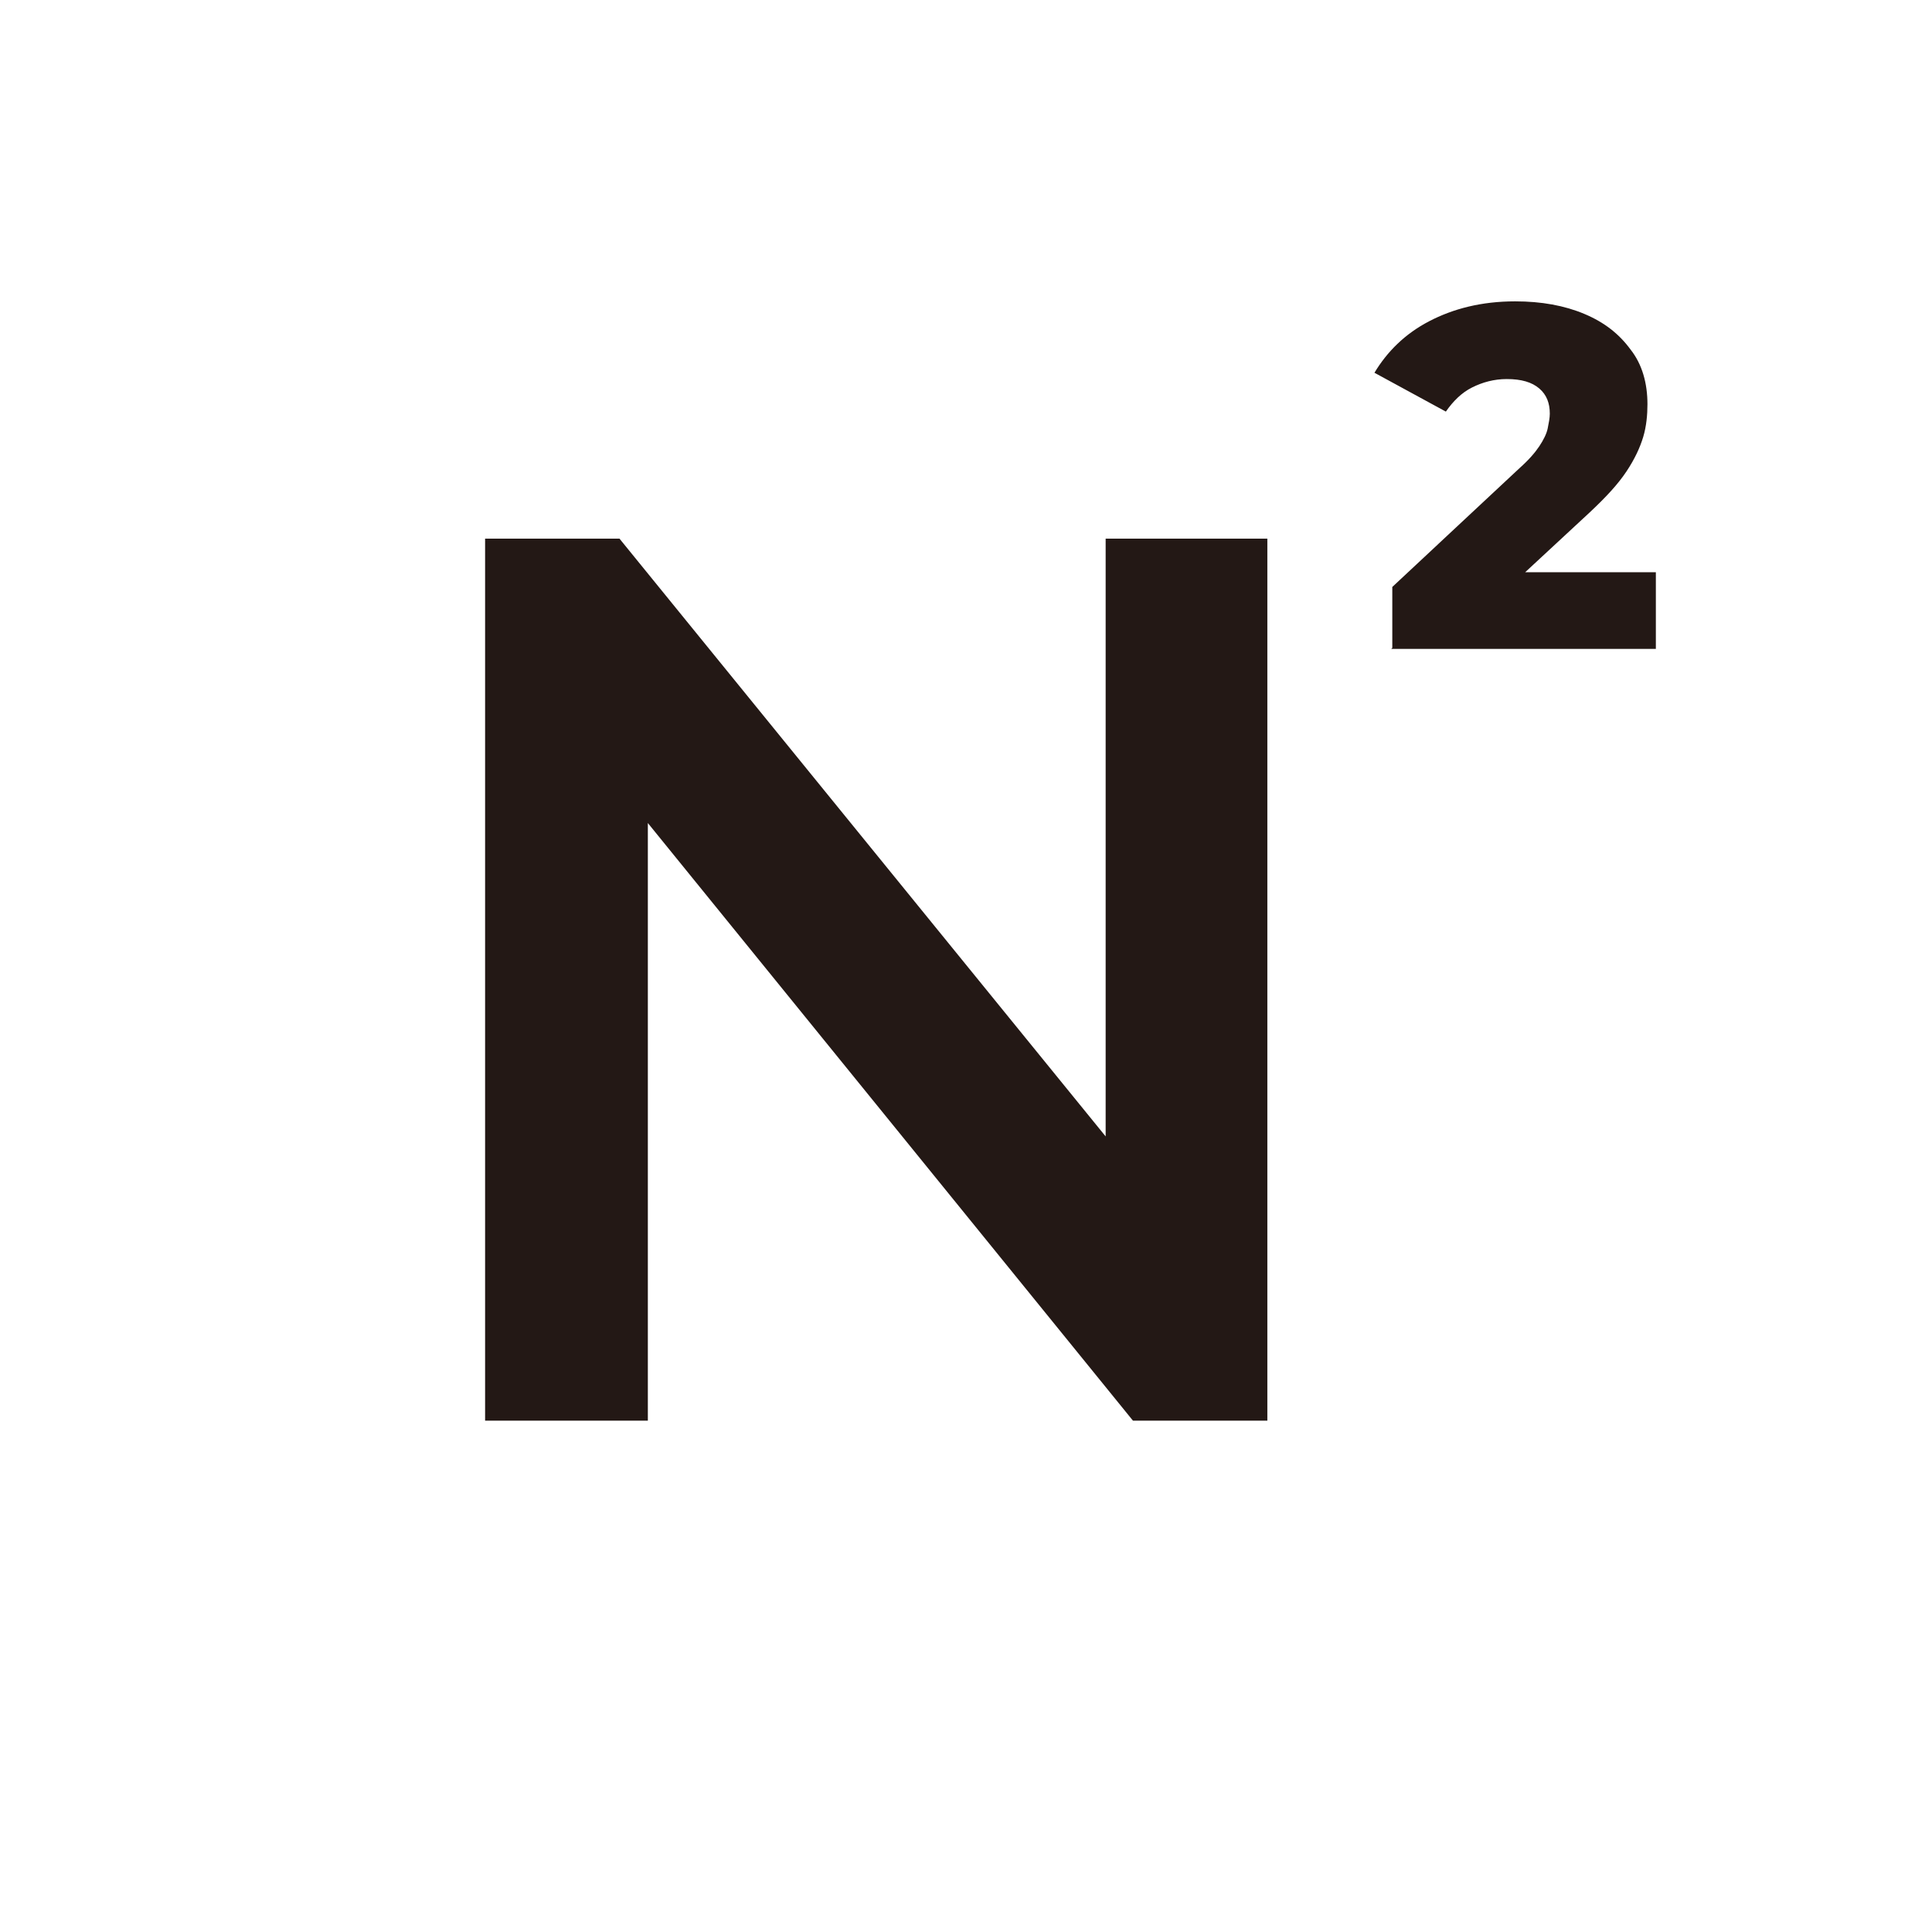 <svg viewBox="0 0 18.4 18.4" xmlns="http://www.w3.org/2000/svg" data-sanitized-data-name="レイヤー 2" data-name="レイヤー 2" id="_レイヤー_2">
  <defs>
    <style>
      .cls-1 {
        fill: #231815;
      }

      .cls-2 {
        fill: #fff;
      }
    </style>
  </defs>
  <g data-sanitized-data-name="レイヤー 1" data-name="レイヤー 1" id="_レイヤー_1-2">
    <rect height="18.4" width="18.4" class="cls-2"></rect>
    <g>
      <path d="M4.62,13.53V5.13h1.28l5.27,6.48h-.64v-6.48h1.54v8.4h-1.28l-5.26-6.48h.64v6.48h-1.55Z" class="cls-1"></path>
      <path d="M13.26,6.17v-.58l1.21-1.13c.09-.08.15-.15.19-.21s.07-.12.08-.17c.01-.05.02-.1.02-.14,0-.1-.03-.18-.1-.24-.07-.06-.17-.09-.31-.09-.12,0-.23.03-.33.08-.1.05-.18.13-.25.23l-.68-.37c.12-.2.29-.37.52-.49.23-.12.5-.19.82-.19.25,0,.47.04.66.12.19.08.33.19.44.34.11.14.16.32.16.52,0,.1-.01.21-.04.31-.03.1-.08.21-.16.33-.08.12-.19.24-.35.39l-.96.89-.16-.32h1.75v.73h-2.52Z" class="cls-1"></path>
    </g>
  </g>
</svg>